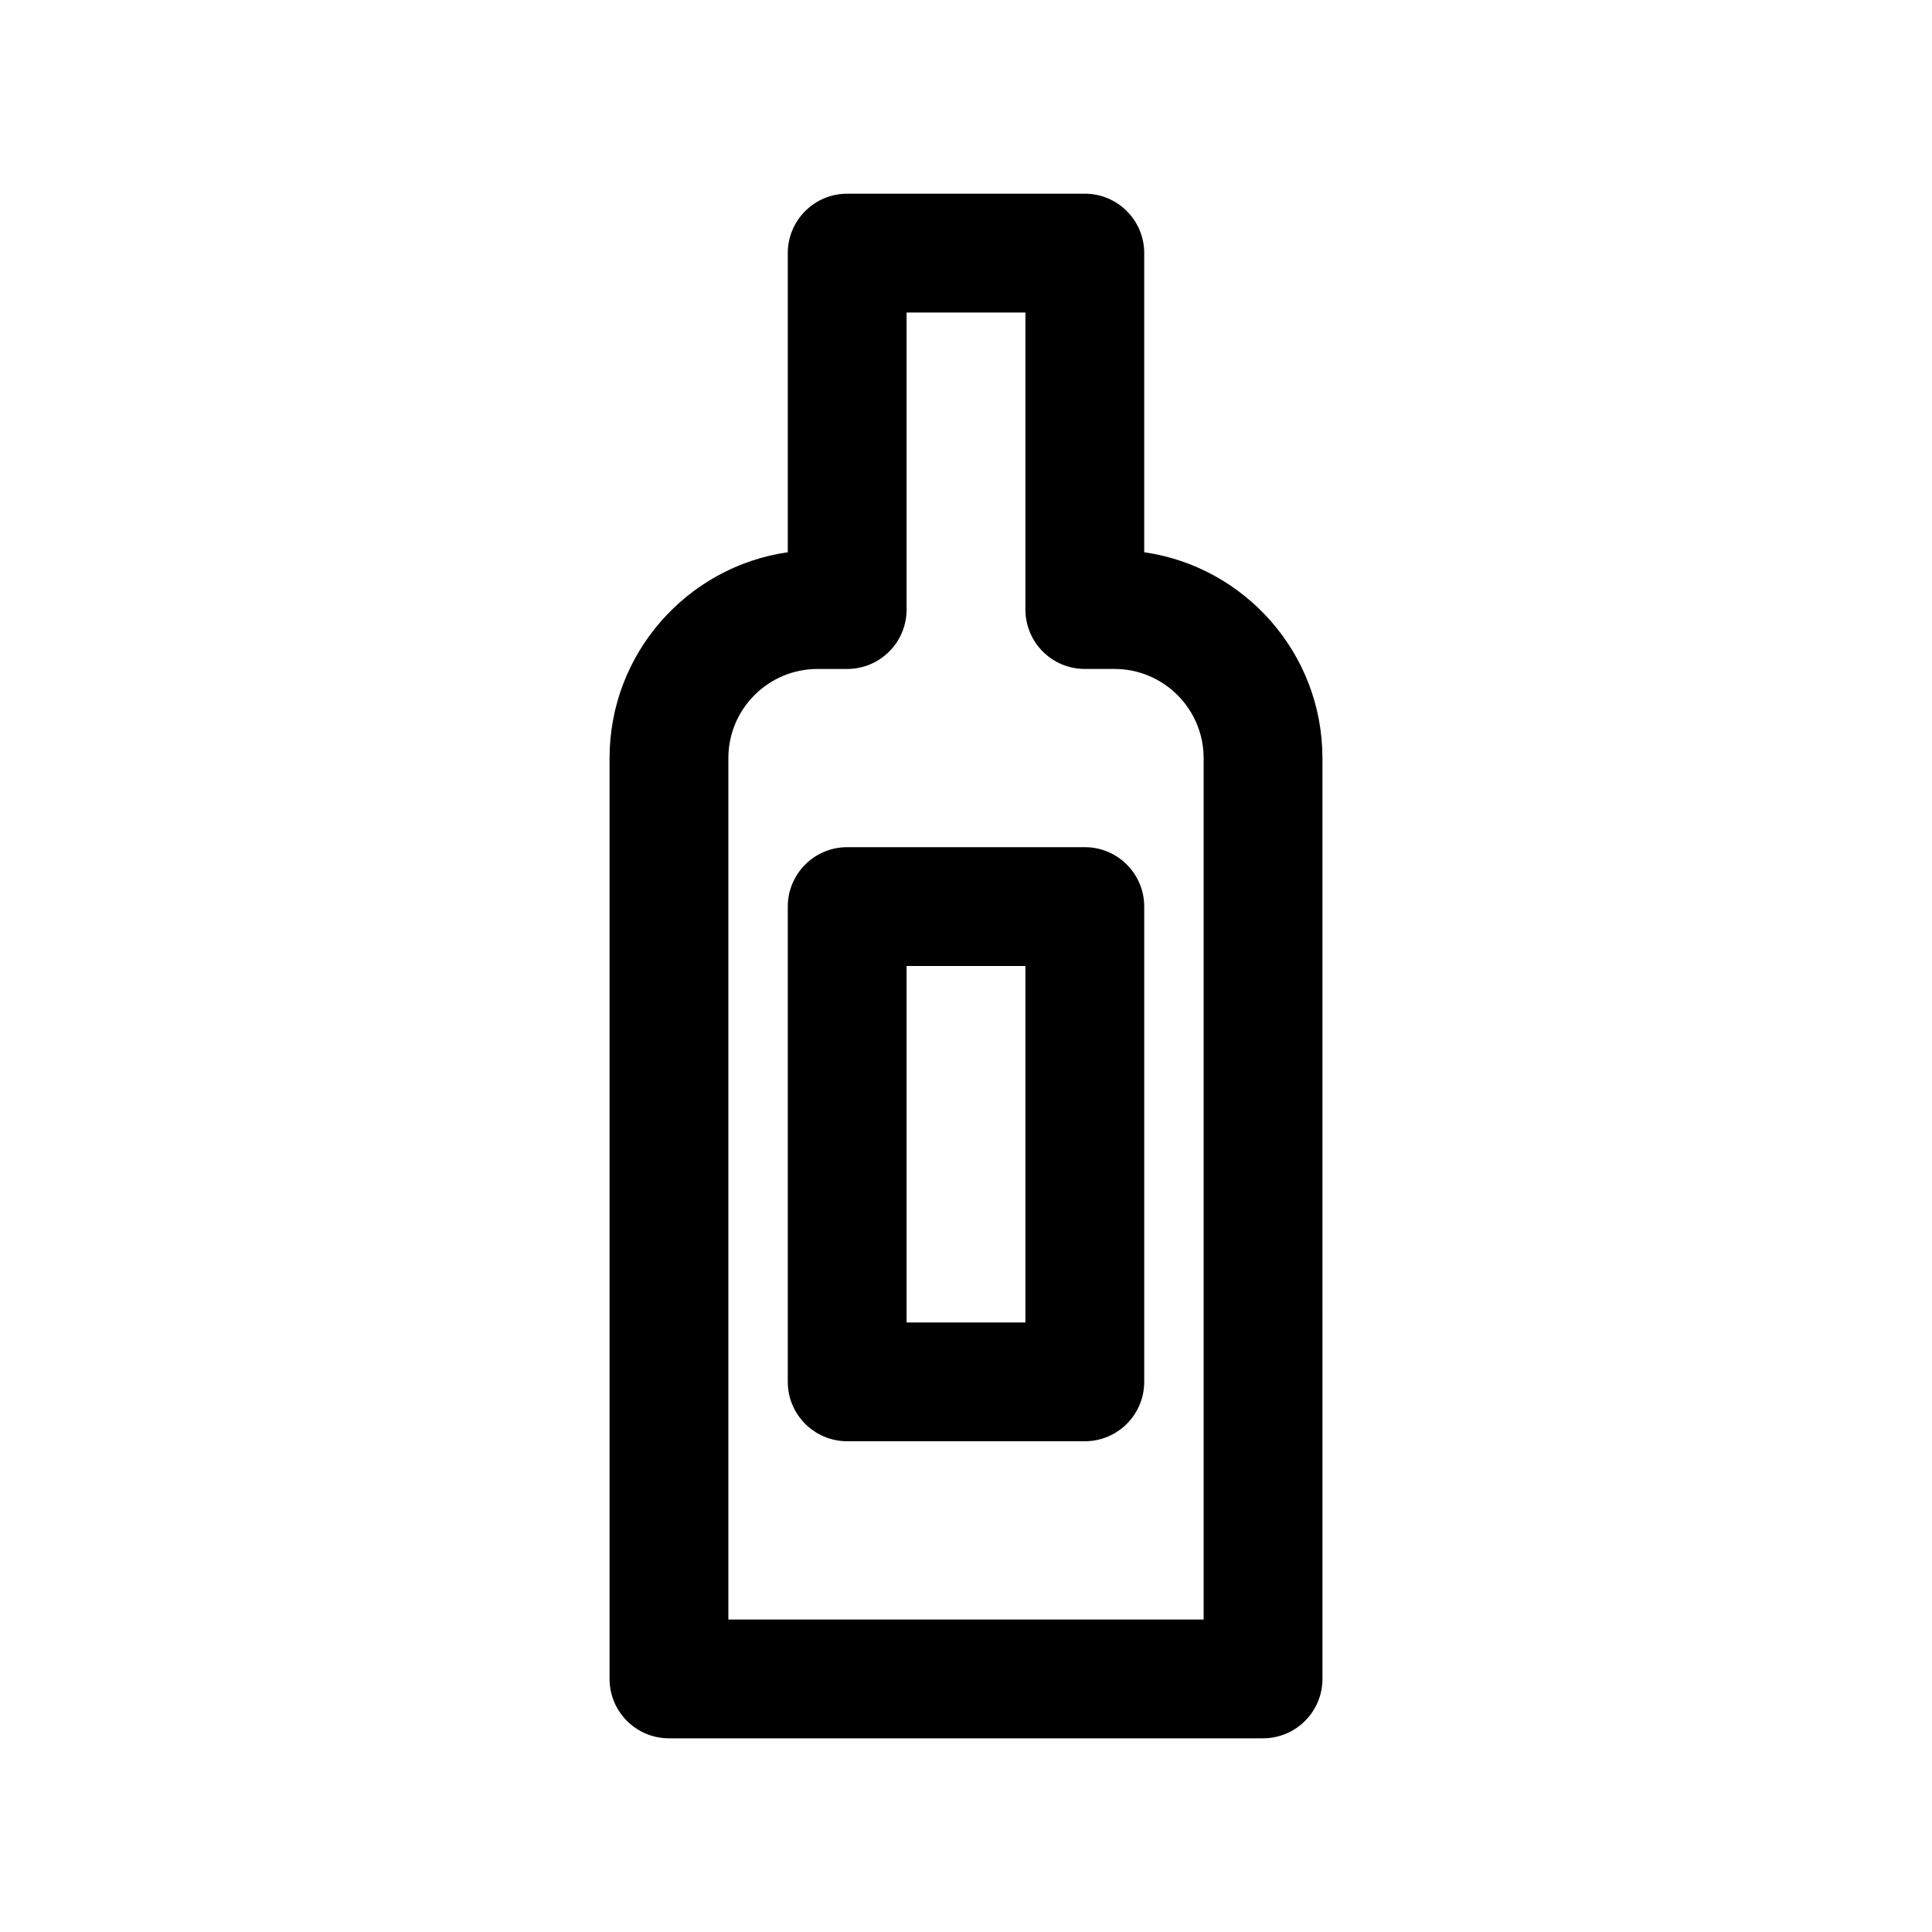 <?xml version="1.0" encoding="UTF-8"?>
<!-- The Best Svg Icon site in the world: iconSvg.co, Visit us! https://iconsvg.co -->
<svg fill="#000000" width="800px" height="800px" version="1.1" viewBox="144 144 512 512" xmlns="http://www.w3.org/2000/svg">
 <g>
  <path d="m447.23 290.35v-79.277c0-8.691-7.055-15.742-15.742-15.742h-62.977c-8.691 0-15.742 7.055-15.742 15.742v79.277c-26.672 3.832-47.23 26.828-47.23 54.547v244.03c0 8.691 7.055 15.742 15.742 15.742h157.44c8.691 0 15.742-7.055 15.742-15.742l-0.004-244.03c0-27.719-20.559-50.711-47.23-54.547zm15.746 282.84h-125.95v-228.29c0-13.02 10.598-23.617 23.617-23.617h7.871c8.691 0 15.742-7.055 15.742-15.742v-78.723h31.488v78.719c0 8.691 7.055 15.742 15.742 15.742h7.871c13.02 0 23.617 10.598 23.617 23.617z"/>
  <path d="m431.49 368.51h-62.977c-8.691 0-15.742 7.055-15.742 15.742v125.95c0 8.691 7.055 15.742 15.742 15.742h62.977c8.691 0 15.742-7.055 15.742-15.742v-125.95c0-8.691-7.055-15.742-15.742-15.742zm-15.746 125.95h-31.488v-94.461h31.488z"/>
 </g>
</svg>